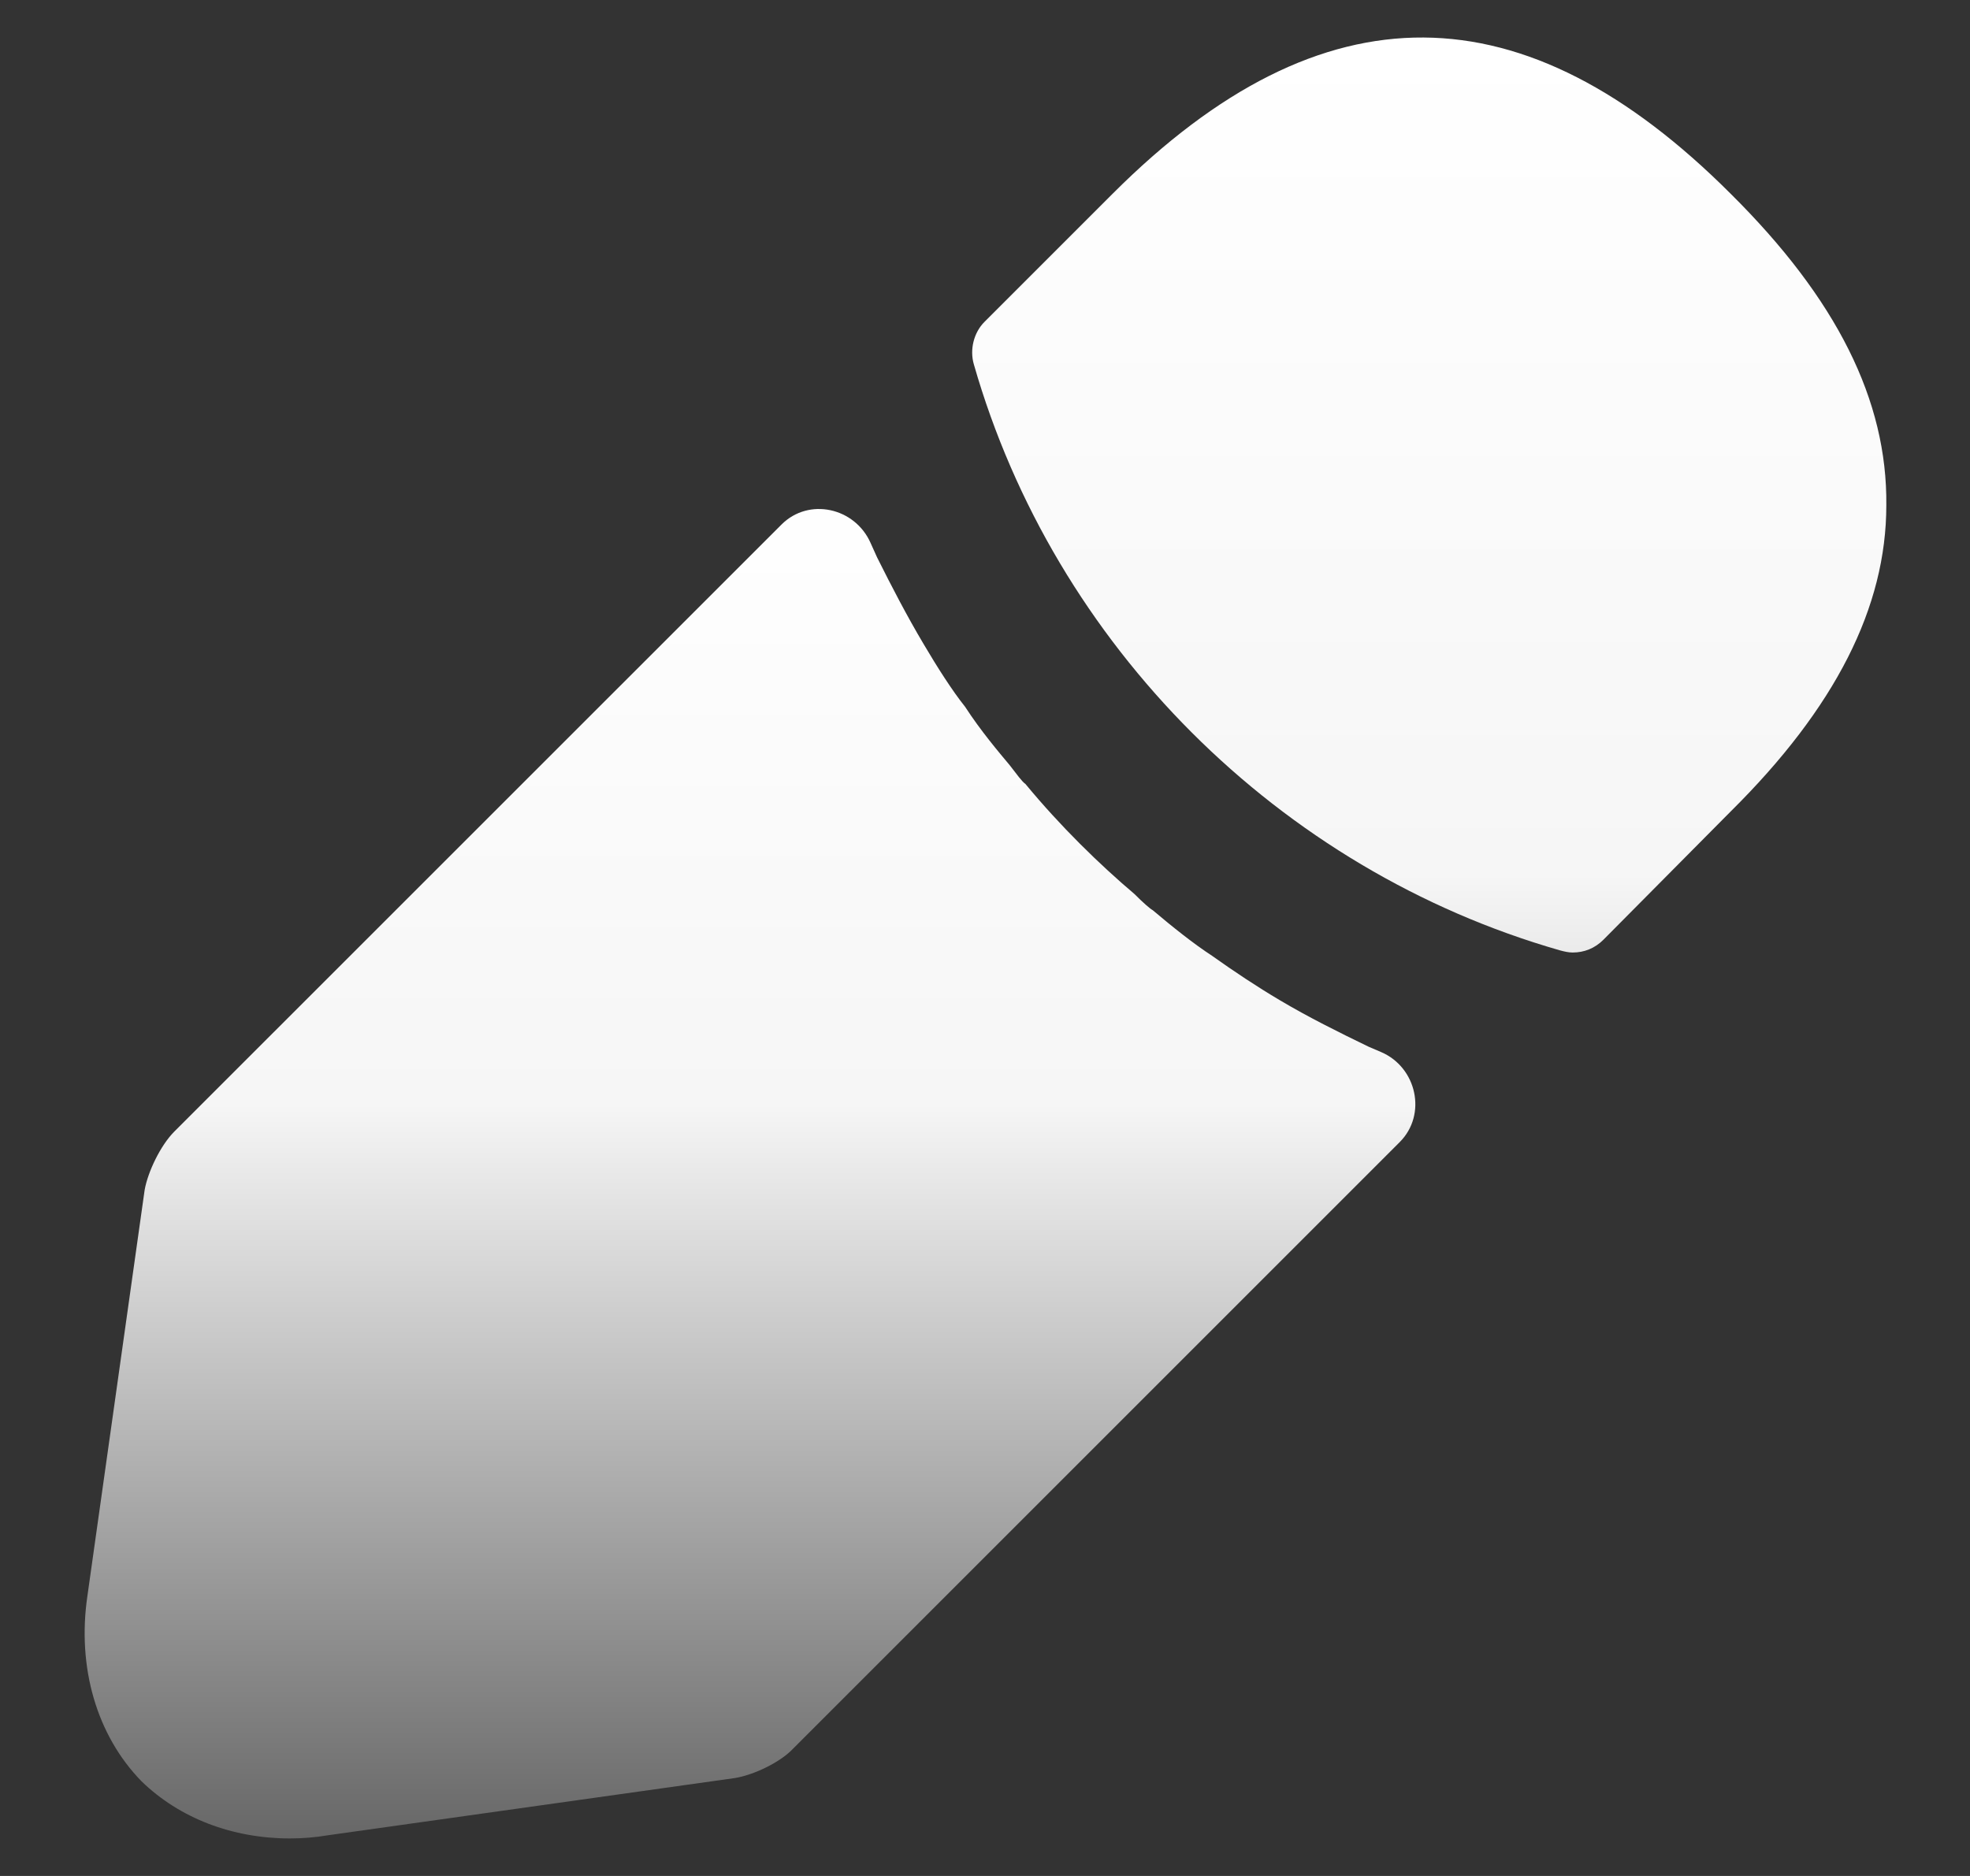 <svg xmlns="http://www.w3.org/2000/svg" width="21" height="20" viewBox="0 0 21 20" fill="none"><rect x="0" y="0" width="21" height="20" fill="#333333" stroke="none"/><path d="M18.448 2.065C16.256 -0.127 14.109 -0.183 11.861 2.065L10.494 3.432C10.381 3.545 10.335 3.726 10.381 3.884C11.239 6.878 13.634 9.274 16.629 10.132C16.674 10.144 16.719 10.155 16.764 10.155C16.888 10.155 17.001 10.11 17.092 10.019L18.448 8.652C19.566 7.545 20.108 6.472 20.108 5.387C20.12 4.268 19.577 3.184 18.448 2.065Z" fill="url(#paint0_linear_16_12)"></path><path d="M14.591 11.16C14.264 11.002 13.947 10.844 13.642 10.663C13.394 10.516 13.157 10.358 12.919 10.189C12.727 10.064 12.501 9.884 12.287 9.703C12.264 9.692 12.185 9.624 12.095 9.533C11.722 9.217 11.304 8.81 10.931 8.358C10.897 8.336 10.84 8.257 10.761 8.155C10.648 8.02 10.456 7.794 10.287 7.534C10.151 7.364 9.993 7.116 9.846 6.867C9.665 6.562 9.507 6.257 9.349 5.941C9.325 5.889 9.302 5.838 9.28 5.788C9.113 5.411 8.622 5.301 8.331 5.592L1.858 12.064C1.711 12.211 1.576 12.494 1.542 12.686L0.932 17.013C0.819 17.781 1.034 18.504 1.508 18.99C1.915 19.386 2.48 19.6 3.09 19.6C3.225 19.6 3.361 19.589 3.497 19.566L7.835 18.956C8.039 18.922 8.321 18.787 8.457 18.64L14.921 12.176C15.214 11.883 15.103 11.379 14.722 11.216C14.679 11.198 14.635 11.179 14.591 11.16Z" fill="url(#paint1_linear_16_12)"></path><defs><linearGradient id="paint0_linear_16_12" x1="10.506" y1="0.4" x2="10.506" y2="19.6" gradientUnits="userSpaceOnUse"><stop stop-color="white"></stop><stop offset="0.465" stop-color="#F6F6F6"></stop><stop offset="1" stop-color="#676767"></stop></linearGradient><linearGradient id="paint1_linear_16_12" x1="8.227" y1="4.969" x2="8.227" y2="19.6" gradientUnits="userSpaceOnUse"><stop stop-color="white"></stop><stop offset="0.465" stop-color="#F6F6F6"></stop><stop offset="1" stop-color="#676767"></stop></linearGradient></defs></svg>